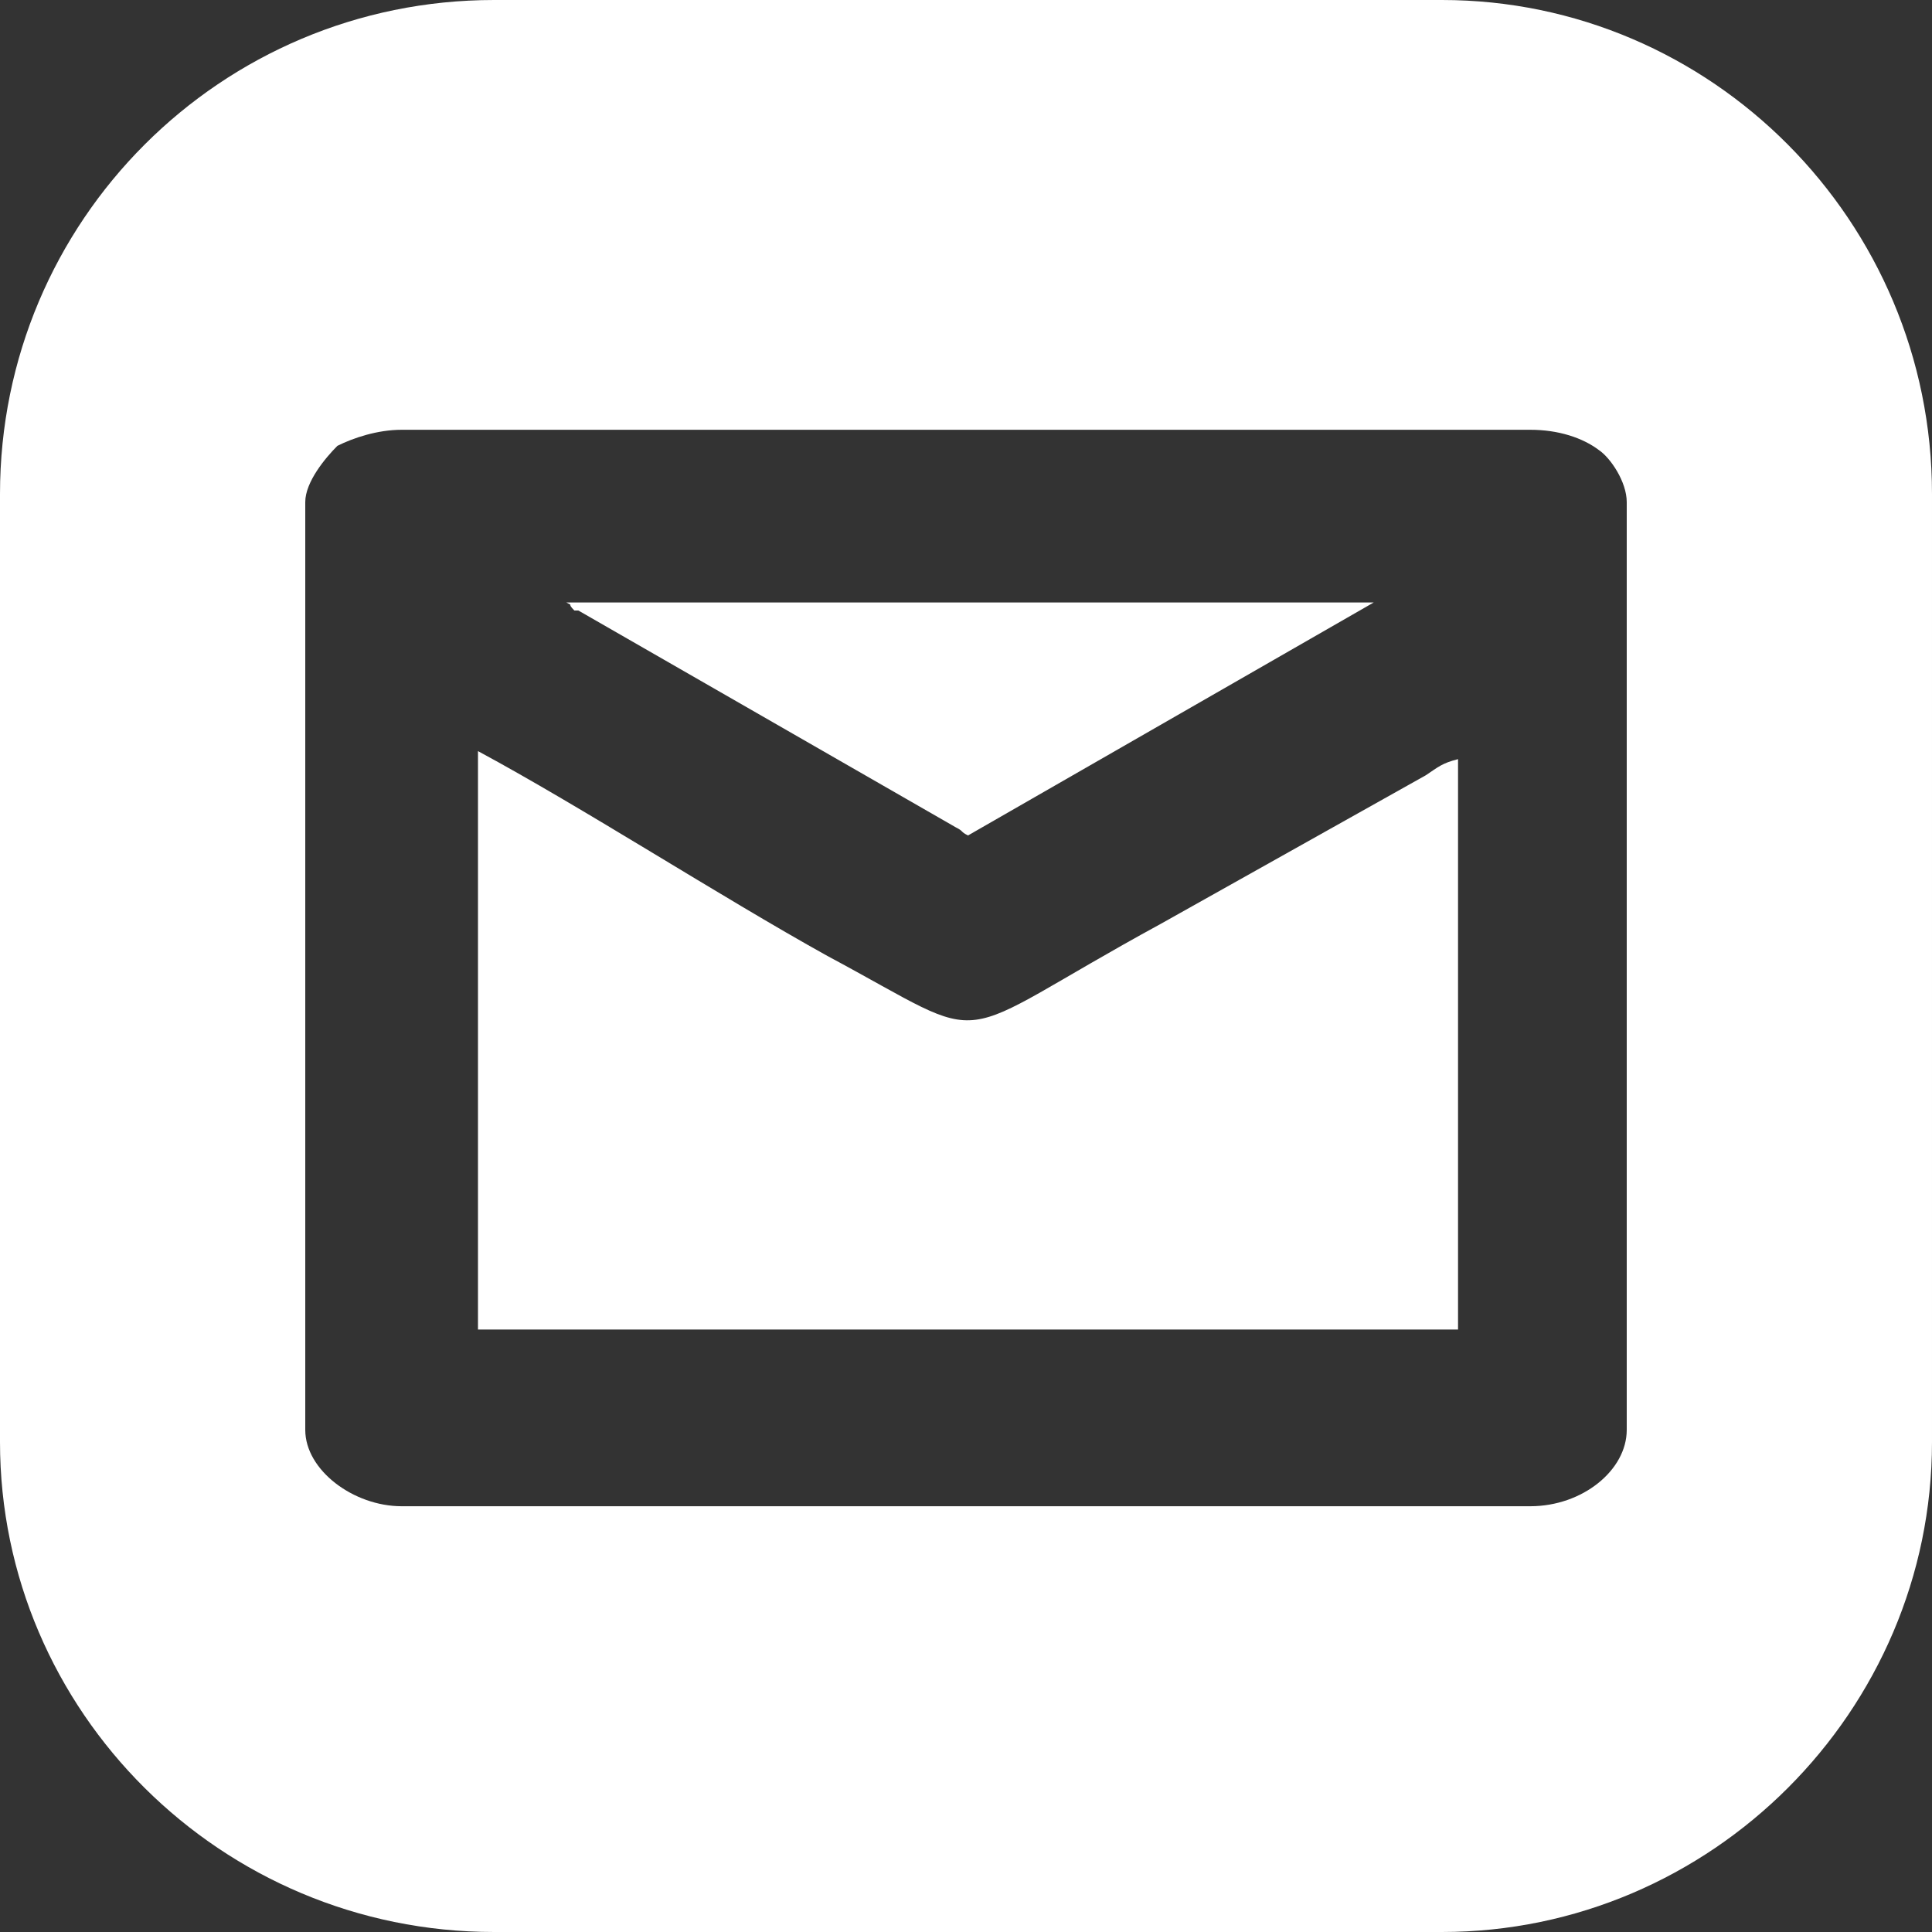 <?xml version="1.0" encoding="UTF-8"?>
<!DOCTYPE svg PUBLIC "-//W3C//DTD SVG 1.1//EN" "http://www.w3.org/Graphics/SVG/1.1/DTD/svg11.dtd">
<!-- Creator: CorelDRAW 2020 (64-Bit) -->
<svg xmlns="http://www.w3.org/2000/svg" xml:space="preserve" width="120px" height="120px" version="1.1" style="shape-rendering:geometricPrecision; text-rendering:geometricPrecision; image-rendering:optimizeQuality; fill-rule:evenodd; clip-rule:evenodd"
viewBox="0 0 4.81 4.81"
 xmlns:xlink="http://www.w3.org/1999/xlink"
 xmlns:xodm="http://www.corel.com/coreldraw/odm/2003">
 <rect x="0" y="0" width="4.81" height="4.81" fill="#333333" stroke="none"/>
 <defs>
  <style type="text/css">
   <![CDATA[
    .fil0 {fill:white}
   ]]>
  </style>
 </defs>
 <g id="Capa_x0020_1">
  <path class="fil0" d="M1.23 0l2.36 0c0.67,0 1.22,0.55 1.22,1.23l0 2.36c0,0.67 -0.55,1.22 -1.22,1.22l-2.36 0c-0.68,0 -1.23,-0.55 -1.23,-1.22l0 -2.36c0,-0.68 0.55,-1.23 1.23,-1.23zm-0.04 1.87c0.26,0.14 0.6,0.36 0.87,0.51 0.43,0.23 0.28,0.22 0.83,-0.08l0.66 -0.37c0.03,-0.02 0.04,-0.03 0.08,-0.04l0 1.42 -2.44 0 0 -1.44zm0.22 -0.37l2.01 0 -1.01 0.58c-0.02,-0.01 -0.01,-0.01 -0.03,-0.02l-0.94 -0.54c0,0 0,0 -0.01,0 -0.02,-0.02 0,-0.01 -0.02,-0.02zm-0.65 -0.25l0 2.31c0,0.1 0.12,0.19 0.24,0.19l2.81 0c0.13,0 0.24,-0.09 0.24,-0.19l0 -2.31c0,-0.05 -0.04,-0.11 -0.07,-0.13 -0.04,-0.03 -0.1,-0.05 -0.17,-0.05l-2.81 0c-0.06,0 -0.12,0.02 -0.16,0.04 -0.03,0.03 -0.08,0.09 -0.08,0.14z"/>
 </g>
</svg>
